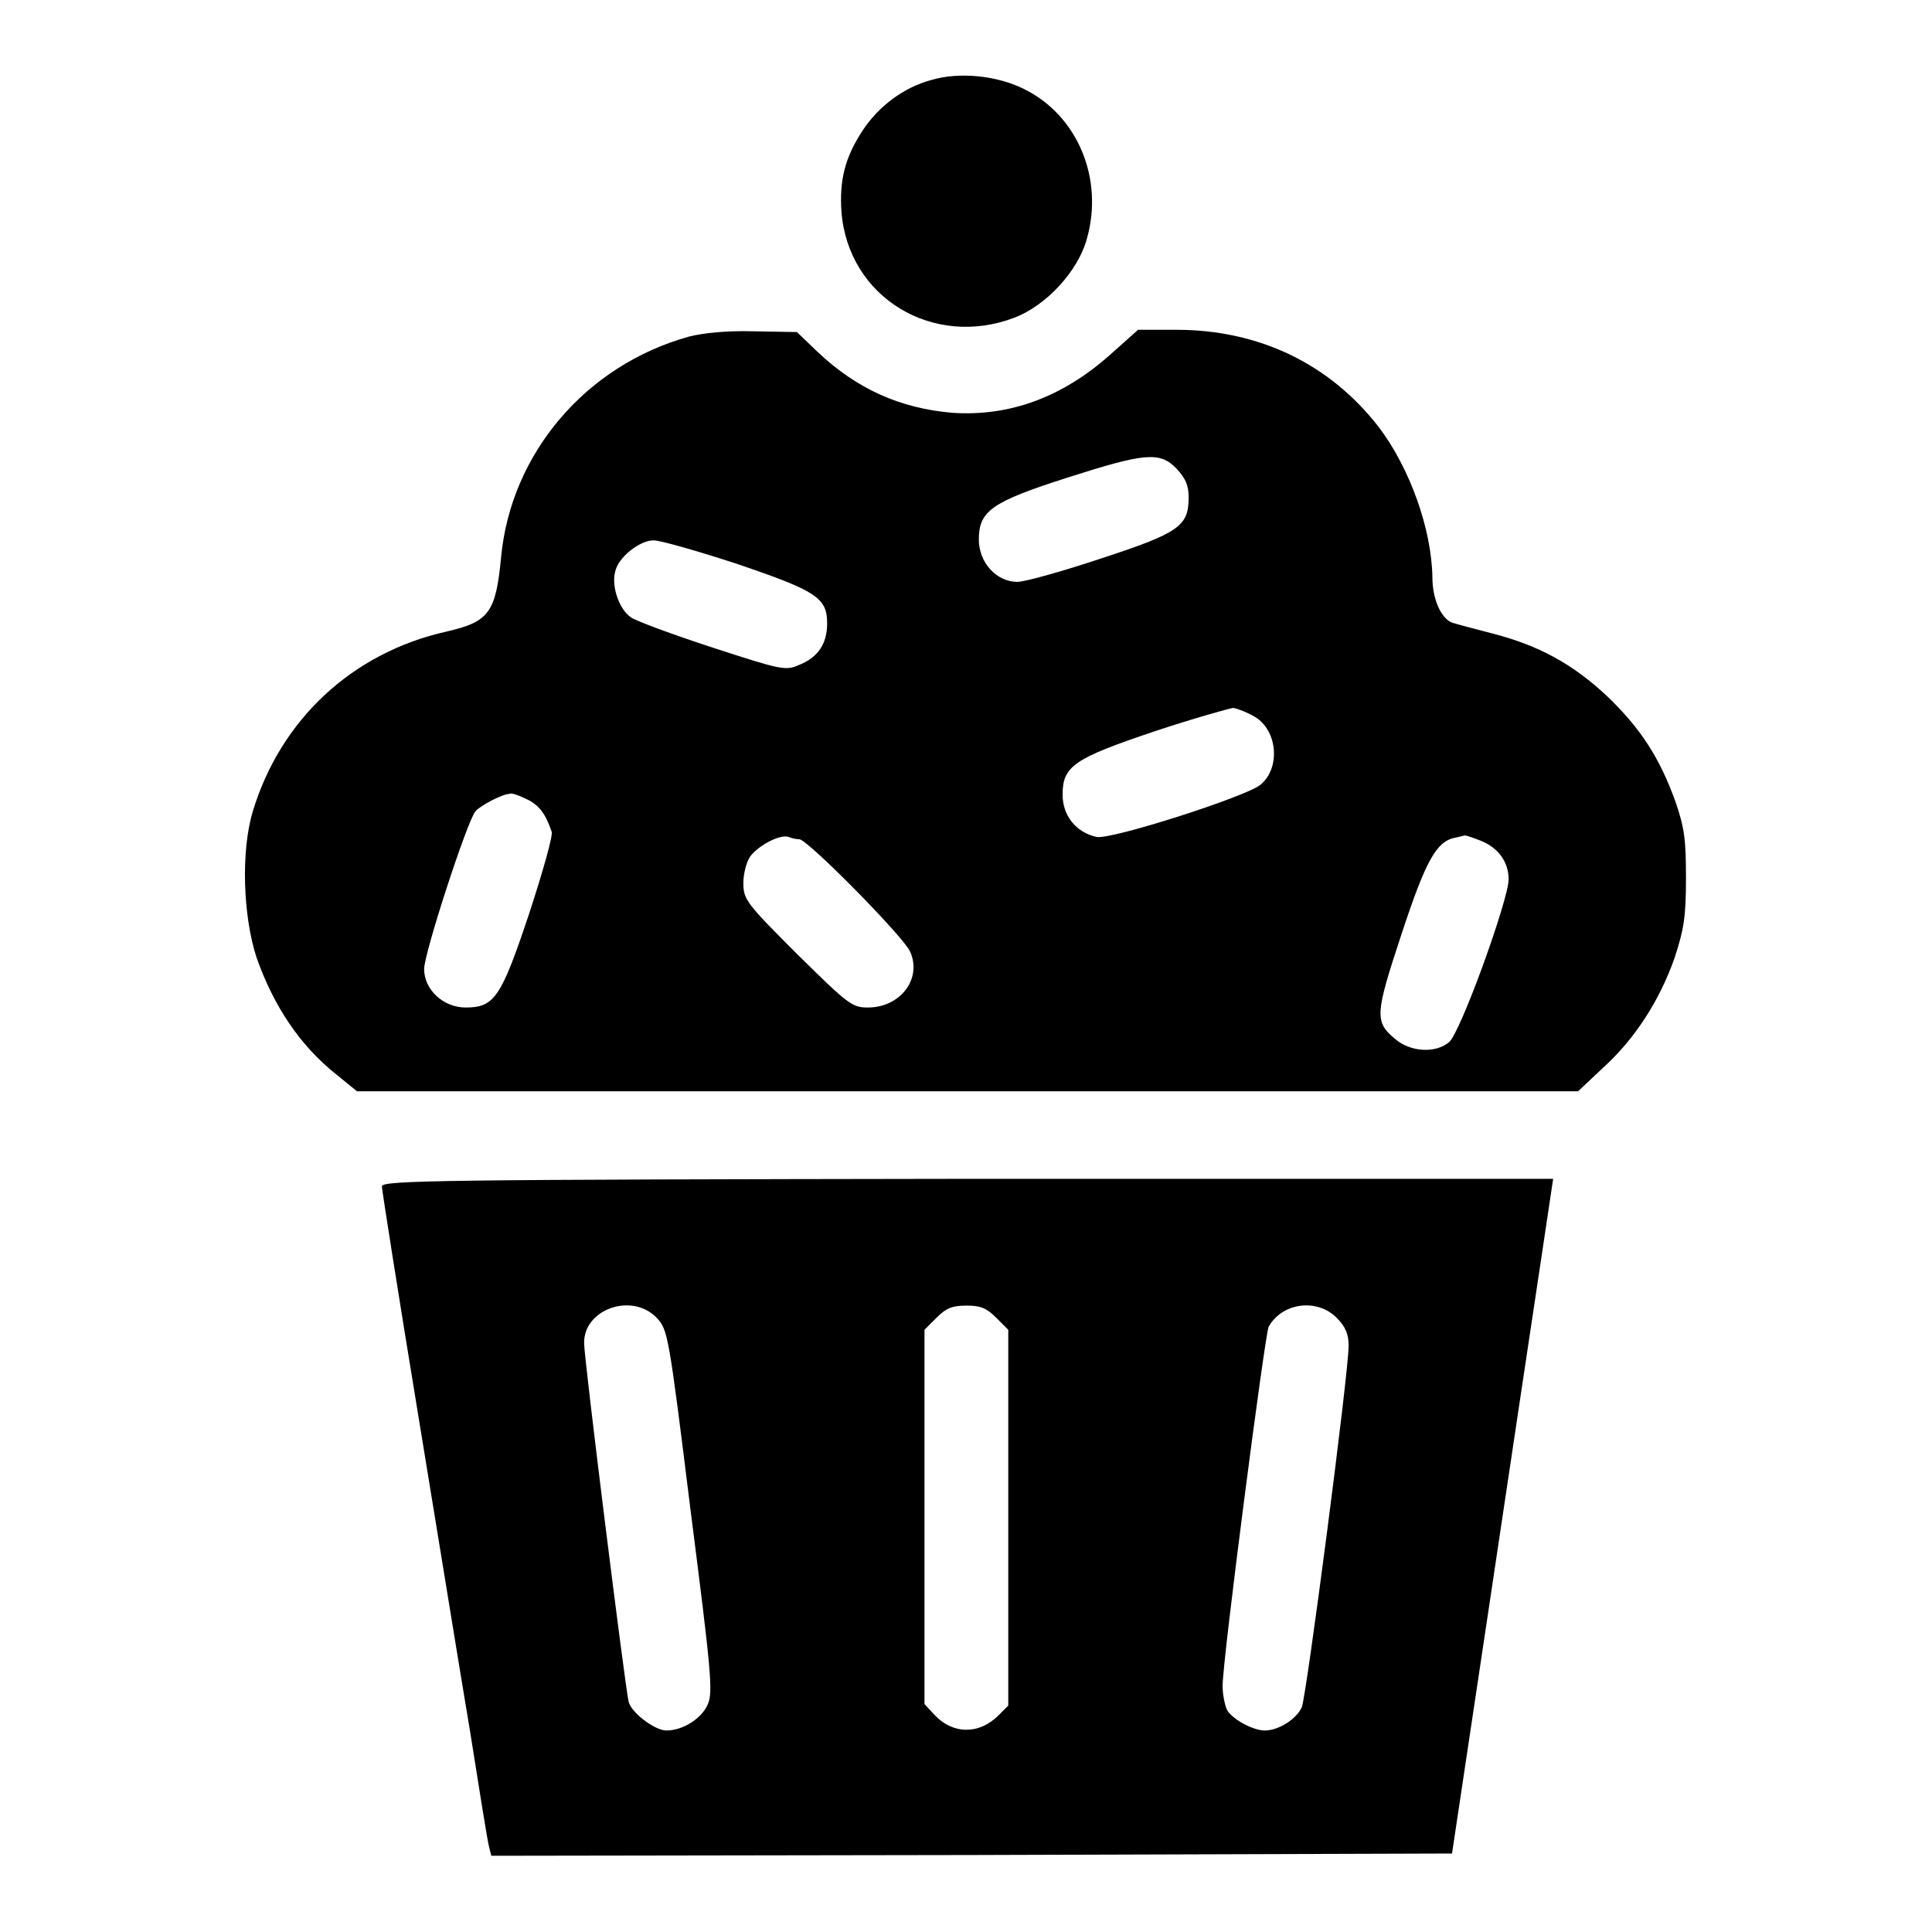 <?xml version="1.0" encoding="utf-8"?>
<!-- Svg Vector Icons : http://www.onlinewebfonts.com/icon -->
<!DOCTYPE svg PUBLIC "-//W3C//DTD SVG 1.1//EN" "http://www.w3.org/Graphics/SVG/1.1/DTD/svg11.dtd">
<svg version="1.1" xmlns="http://www.w3.org/2000/svg" xmlns:xlink="http://www.w3.org/1999/xlink" x="0px" y="0px" viewBox="0 0 256 256" enable-background="new 0 0 256 256" xml:space="preserve">
<g><g><g><path fill="#000000" d="M123.4,10.6c-3.7,1-7,3.5-9.1,6.7c-2.3,3.5-3.1,6.5-2.8,10.8c0.9,11.3,12.1,18.1,22.9,14c4.2-1.6,8.4-6.1,9.6-10.4c2.3-8-1.2-16.4-8.3-19.9C132.1,10,127.1,9.5,123.4,10.6z"/><path fill="#000000" d="M91.3,44.6c-13.7,3.8-23.6,15.5-24.9,29.2c-0.7,7.4-1.6,8.6-7.3,9.9c-12.4,2.8-21.9,11.6-25.6,23.8c-1.6,5.3-1.3,13.9,0.5,19.4c2.3,6.5,5.8,11.7,10.6,15.5l2.7,2.2h80.9h80.9l3.3-3.1c4.2-3.8,7.5-8.9,9.5-14.6c1.2-3.7,1.5-5.3,1.5-10.5c0-5.2-0.2-6.7-1.4-10.2c-2.1-5.8-4.6-9.7-9.1-14c-4.5-4.2-9-6.7-15.3-8.3c-2.3-0.6-4.6-1.2-5.2-1.4c-1.5-0.6-2.6-3.2-2.6-6c-0.1-6.4-3-14.5-7.1-19.9c-6.5-8.4-15.9-12.9-26.8-12.9h-5.1l-3.7,3.3c-6.4,5.7-13.4,8.2-20.9,7.7c-6.9-0.6-12.6-3.1-17.9-8.1l-2.7-2.6l-5.7-0.1C96.3,43.8,93.3,44.1,91.3,44.6z M155.9,62.1c1.2,1.3,1.6,2.2,1.6,3.8c0,3.8-1.2,4.7-11.6,8.1c-5.1,1.7-10.1,3.1-11.1,3.1c-2.8,0-5.1-2.6-5.1-5.6c0-3.8,1.7-5,11.7-8.2C151.7,60,153.7,59.8,155.9,62.1z M97.6,74.7c10.6,3.6,12,4.5,12,7.9c0,2.7-1.2,4.5-3.7,5.5c-1.8,0.8-2.3,0.7-11.5-2.3c-5.2-1.7-10.1-3.5-10.8-4c-1.5-1-2.6-4-2.1-6c0.4-2,3.3-4.2,5.1-4.2C87.5,71.6,92.4,73,97.6,74.7z M166.3,95c3,1.8,3.4,6.8,0.7,9c-2,1.6-19.8,7.3-21.7,6.9c-2.7-0.6-4.5-2.8-4.5-5.6c0-3.8,1.5-4.8,12.2-8.4c5.1-1.7,9.8-3,10.4-3.1C164,93.9,165.3,94.4,166.3,95z M69.8,105.9c1.7,0.8,2.5,2,3.3,4.3c0.2,0.5-1.2,5.4-3,10.9c-3.7,11.1-4.6,12.4-8.4,12.4c-3,0-5.5-2.4-5.5-5.1c0-2.1,5.7-19.6,6.8-20.9c0.7-0.8,3.6-2.3,4.5-2.3C67.7,105,68.8,105.4,69.8,105.9z M105.9,111.2c1.1,0,13.9,13,14.7,14.9c1.6,3.6-1.3,7.4-5.6,7.4c-2.1,0-2.6-0.4-9.4-7.1c-6.7-6.7-7.1-7.2-7.1-9.4c0-1.2,0.4-2.8,0.9-3.5c1.1-1.5,4-3,5.1-2.6C105,111.1,105.5,111.2,105.9,111.2z M196.2,111.4c2.3,0.9,3.7,2.8,3.7,5.1c0,2.7-6.4,20.4-7.9,21.6c-1.8,1.5-5.1,1.3-7.1-0.4c-2.8-2.3-2.7-3.3,0.8-13.9c3.2-9.7,4.6-12.3,7.1-12.8c0.6-0.1,1.2-0.3,1.3-0.3C194.3,110.7,195.2,111,196.2,111.4z"/><path fill="#000000" d="M50.6,157.2c0,0.4,2.1,13.8,4.7,29.6c2.6,15.8,5.7,35,7,42.7c1.2,7.6,2.3,14.5,2.5,15.2l0.3,1.2l63.7-0.1l63.6-0.2l5.1-34c2.8-18.7,5.8-38.8,6.7-44.7l1.6-10.7h-77.7C57.9,156.3,50.6,156.4,50.6,157.2z M87,174.6c1.5,1.6,1.6,2.1,4.5,25.5c2.7,21.1,3,24.1,2.3,25.7c-0.8,1.9-3.3,3.5-5.5,3.5c-1.5,0-4.6-2.3-5-3.8c-0.4-1.4-5.9-45.4-5.9-47.5C77.3,173.5,83.7,171.2,87,174.6z M132,174.6l1.6,1.6v24.9V226l-1.3,1.3c-2.6,2.6-6.1,2.5-8.5-0.1l-1.3-1.4V201v-24.8l1.6-1.6c1.3-1.3,2.1-1.6,4-1.6C129.9,173,130.7,173.3,132,174.6z M177.1,174.6c1.2,1.2,1.6,2.2,1.6,3.7c0,3.7-5.6,46.5-6.2,47.9c-0.7,1.6-3.1,3.1-4.9,3.1c-1.6,0-4.3-1.5-5-2.7c-0.3-0.6-0.6-2.1-0.6-3.2c0-3.5,5.6-46.5,6.1-47.6C169.9,172.6,174.5,172,177.1,174.6z"/></g></g></g>
</svg>